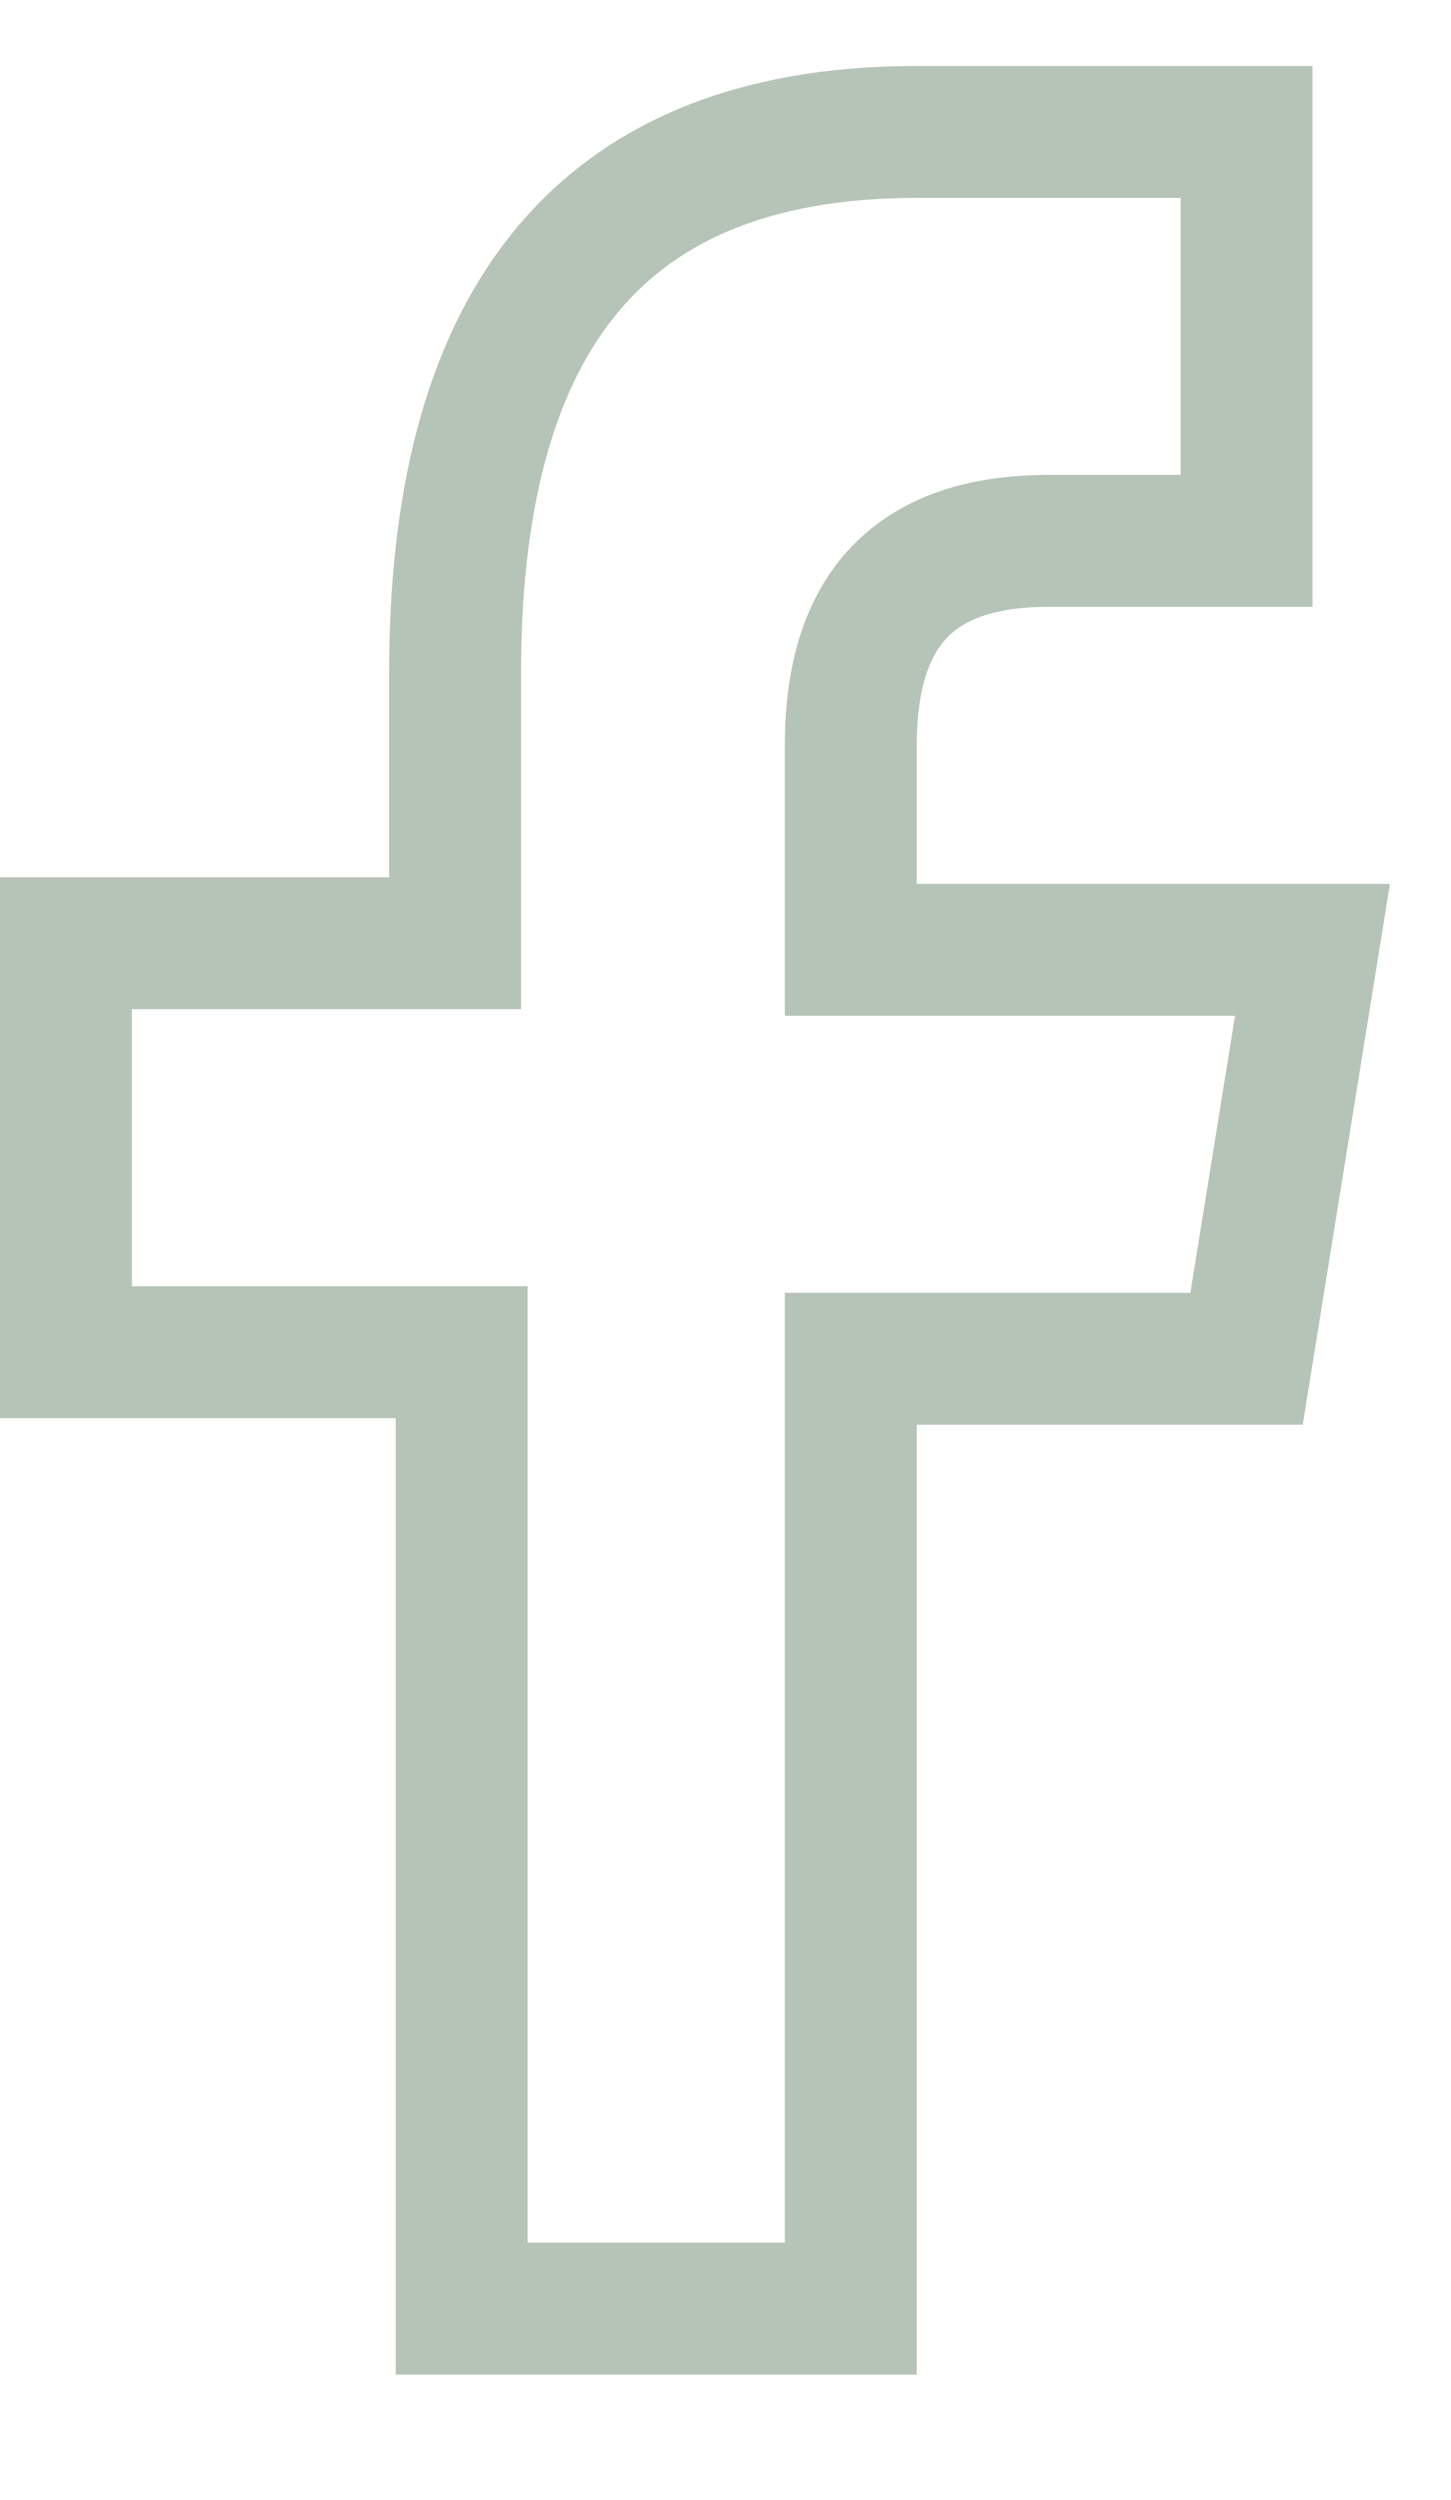 <?xml version="1.0" encoding="utf-8"?>
<!-- Generator: Adobe Illustrator 22.1.0, SVG Export Plug-In . SVG Version: 6.00 Build 0)  -->
<svg version="1.1" id="Calque_1" xmlns="http://www.w3.org/2000/svg" xmlns:xlink="http://www.w3.org/1999/xlink" x="0px" y="0px"
	 viewBox="0 0 22 37.9" style="enable-background:new 0 0 22 37.9;" xml:space="preserve">
<g>
	<defs>
		<rect id="SVGID_1_" x="-600" y="-380" width="1400" height="900"/>
	</defs>
	<clipPath id="SVGID_2_">
		<use xlink:href="#SVGID_1_"  style="overflow:visible;"/>
	</clipPath>
	<path style="clip-path:url(#SVGID_2_);fill:none;stroke:#B5C4B6;stroke-width:2;stroke-miterlimit:10;" d="M12.9,35V20.6h6l1-6.2
		h-7v-3.1c0-2.1,1-3.1,3-3.1h3V2h-5c-5,0-7,3.1-7,8.2v4.1H1v6.2h6V35H12.9z"/>
</g>
</svg>
